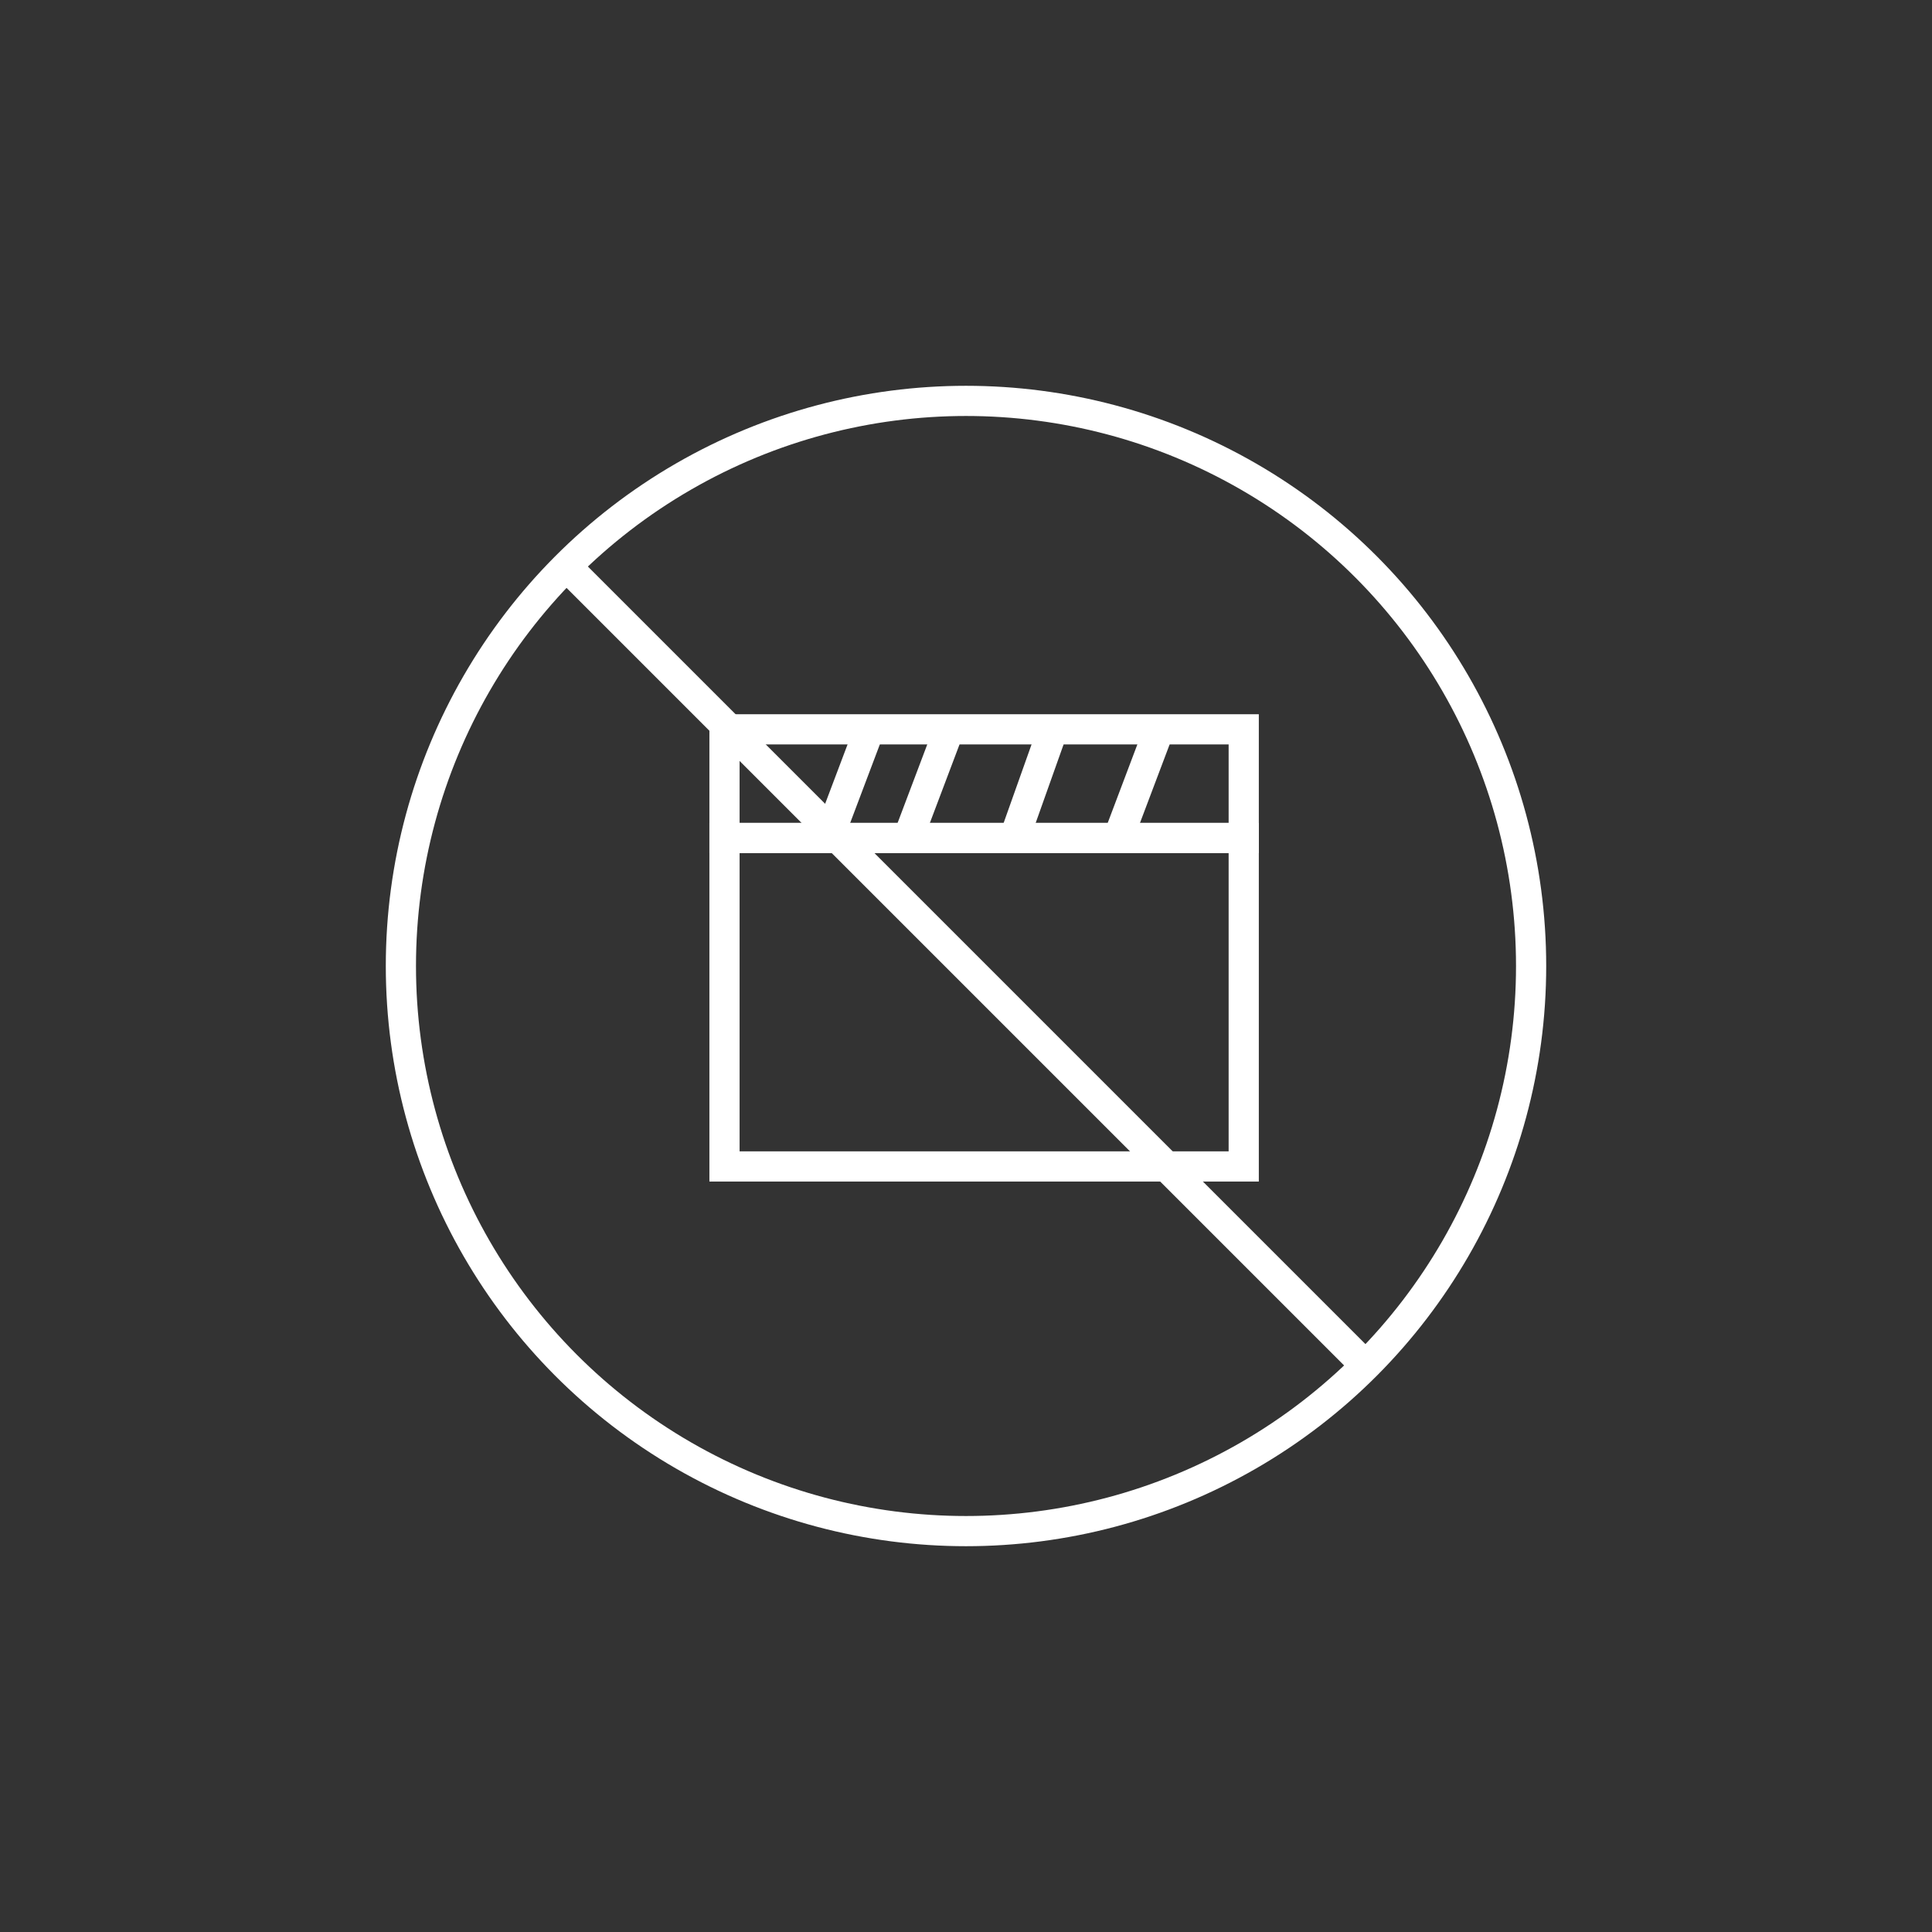 <?xml version="1.0" encoding="utf-8"?>
<!-- Generator: Adobe Illustrator 24.0.0, SVG Export Plug-In . SVG Version: 6.00 Build 0)  -->
<svg version="1.1" id="Layer_3" xmlns="http://www.w3.org/2000/svg" xmlns:xlink="http://www.w3.org/1999/xlink" x="0px" y="0px"
	 viewBox="0 0 80 80" style="enable-background:new 0 0 80 80;" xml:space="preserve">
<rect x="0" y="0" width="80" height="80" fill="#333333" stroke="none"/>
<style type="text/css">
	.st0{fill:none;stroke:#FFFFFF;stroke-width:1.25;stroke-miterlimit:10;}
</style>
<circle class="st0" cx="40" cy="40" r="23.4"/>
<line class="st0" x1="23.1" y1="23.1" x2="56.9" y2="56.9"/>
<g>
	<rect x="30" y="34.7" class="st0" width="21.5" height="13.6"/>
	<rect x="30" y="30.2" class="st0" width="21.5" height="4.5"/>
	<line class="st0" x1="36" y1="30.2" x2="34.3" y2="34.7"/>
	<line class="st0" x1="39.3" y1="30.2" x2="37.6" y2="34.7"/>
	<line class="st0" x1="43.6" y1="30.2" x2="42" y2="34.7"/>
	<line class="st0" x1="48" y1="30.2" x2="46.3" y2="34.7"/>
</g>
</svg>
